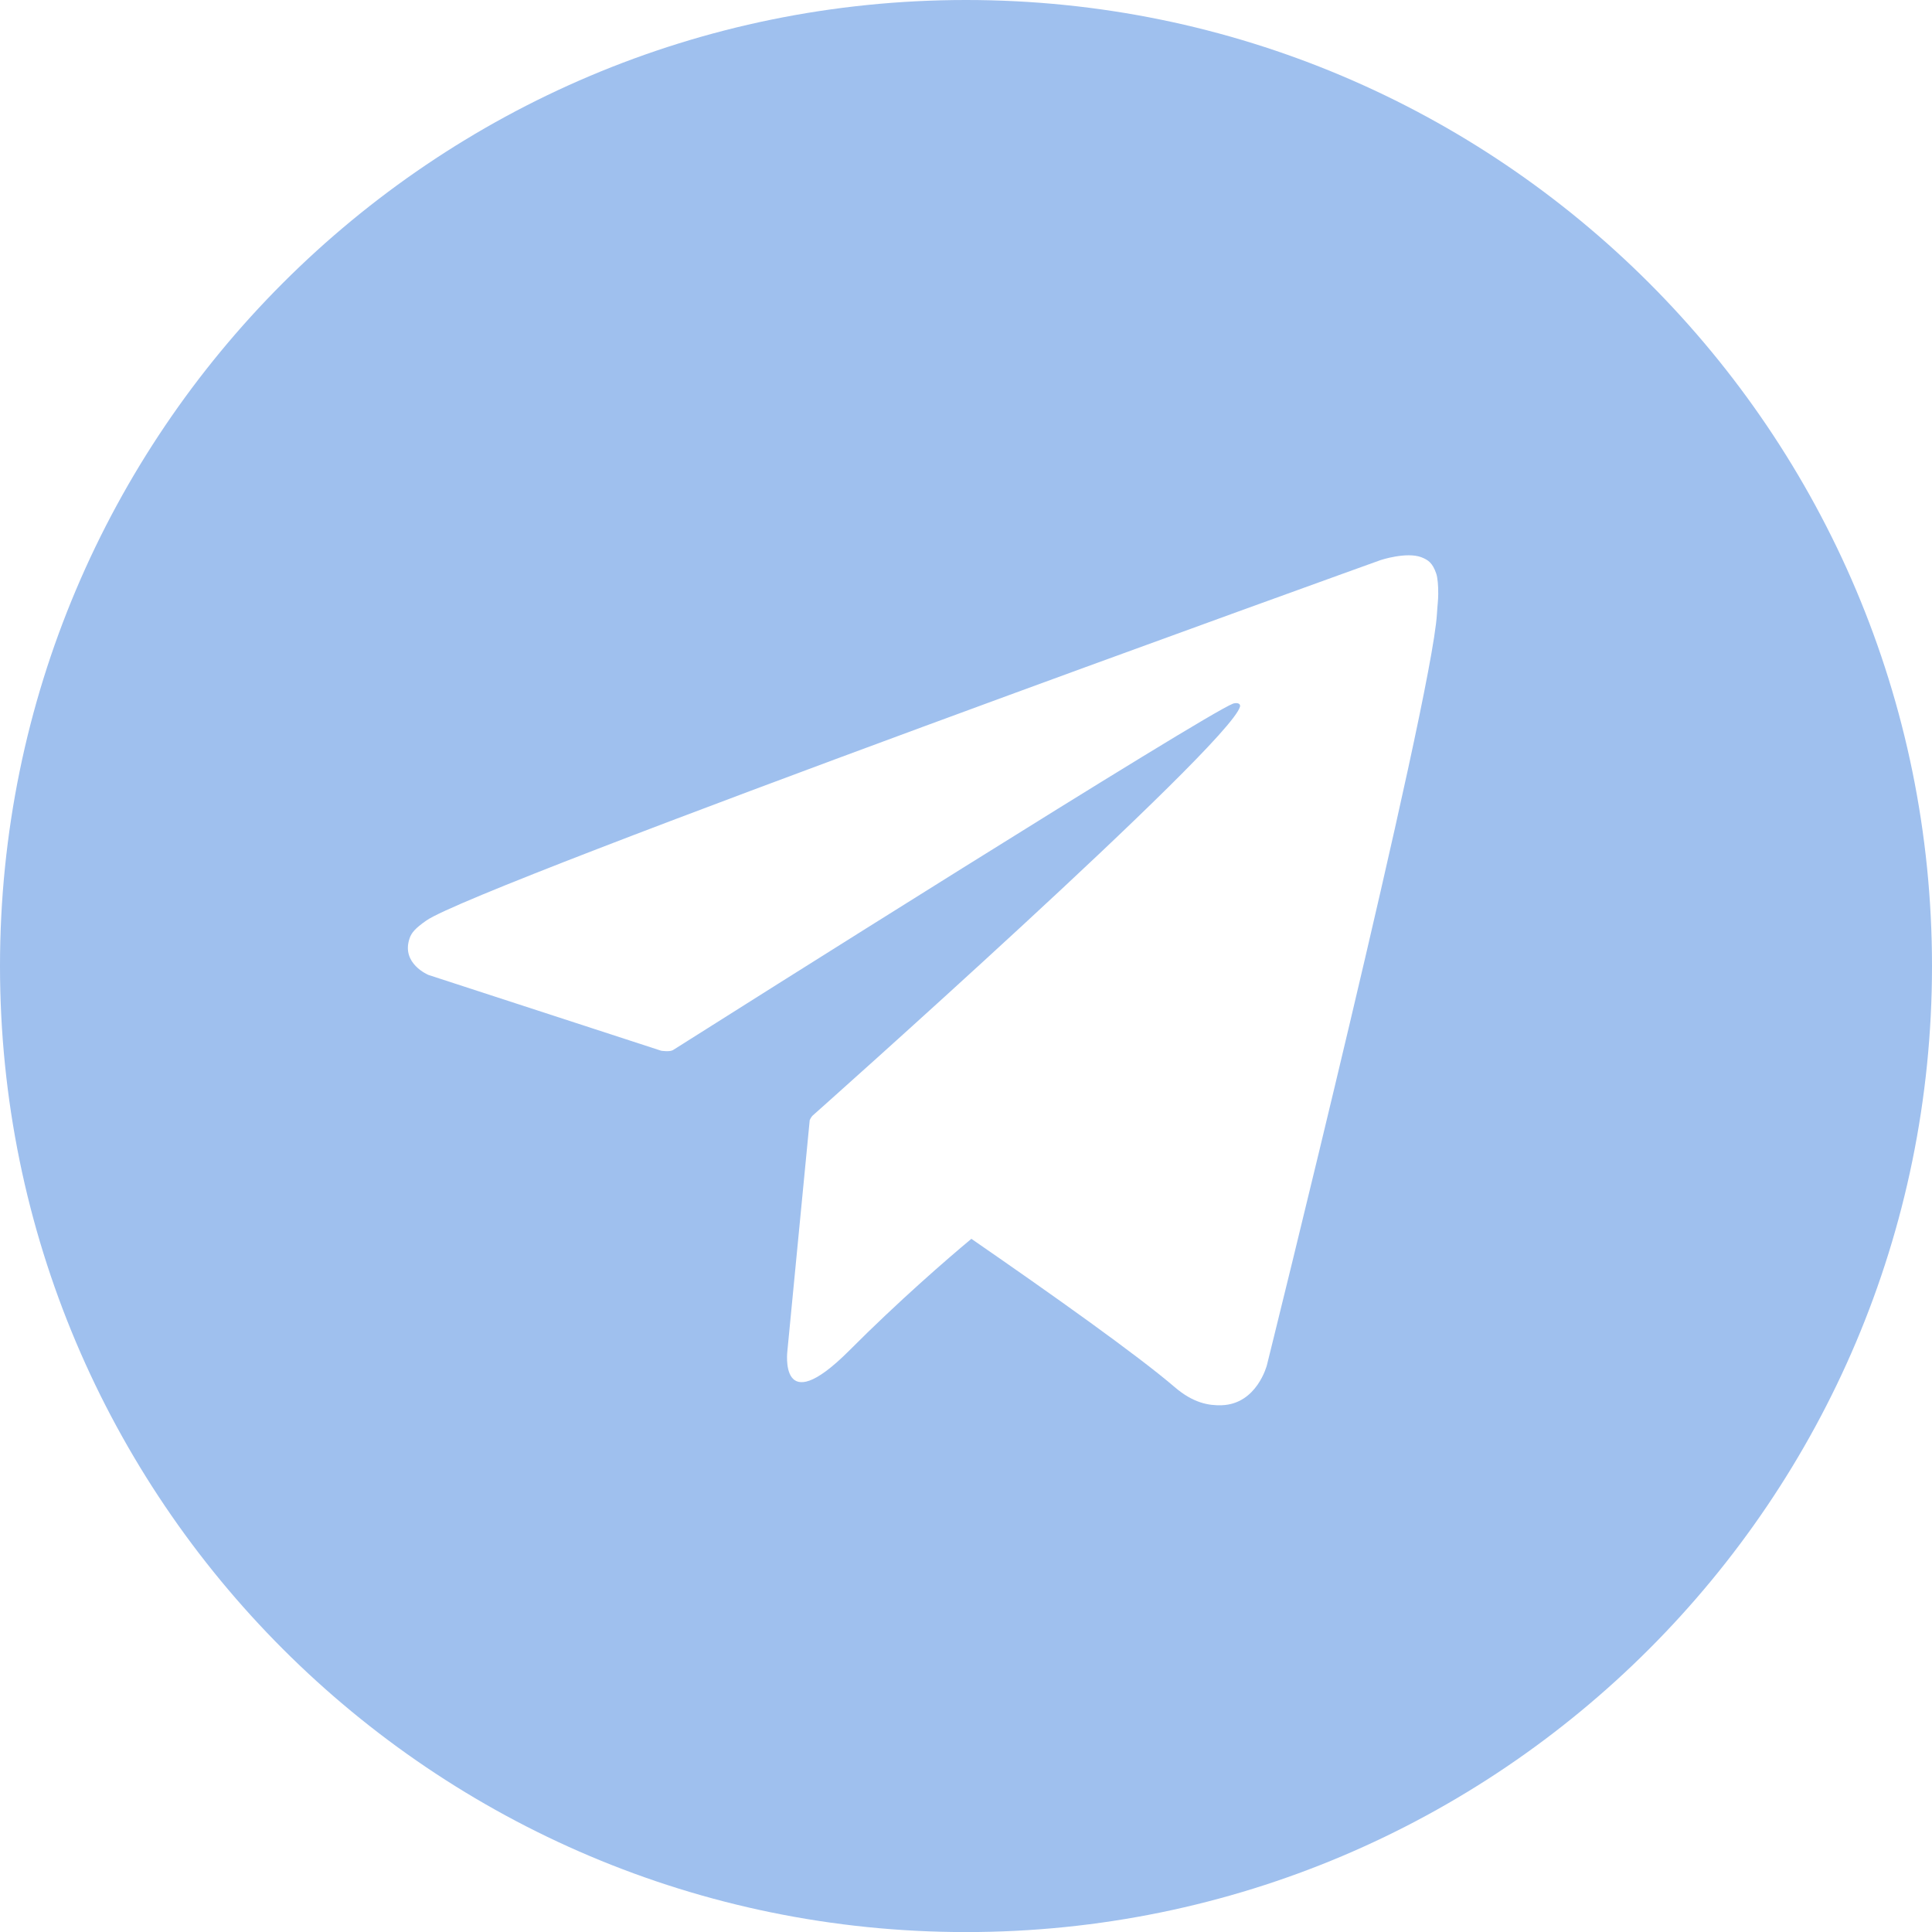<?xml version="1.0" encoding="UTF-8"?>
<!DOCTYPE svg PUBLIC "-//W3C//DTD SVG 1.1//EN" "http://www.w3.org/Graphics/SVG/1.1/DTD/svg11.dtd">
<!-- Creator: CorelDRAW 2020 (64-Bit) -->
<svg xmlns="http://www.w3.org/2000/svg" xml:space="preserve" width="100%" height="100%" version="1.1" style="shape-rendering:geometricPrecision; text-rendering:geometricPrecision; image-rendering:optimizeQuality; fill-rule:evenodd; clip-rule:evenodd"
viewBox="0 0 264.11 264.12"
 xmlns:xlink="http://www.w3.org/1999/xlink"
 xmlns:xodm="http://www.corel.com/coreldraw/odm/2003">
 <defs>
  <style type="text/css">
   <![CDATA[
    .fil0 {fill:#9FC0EE}
   ]]>
  </style>
 </defs>
 <g id="Layer_x0020_1">
  <path class="fil0" d="M188.75 76.56c0,0 3.48,-1.15 5.54,-0.39 0.94,0.37 1.54,0.76 2.05,2.25 0.18,0.53 0.29,1.66 0.27,2.8 0,0.82 -0.11,1.56 -0.18,2.75 -0.75,12.13 -23.24,102.65 -23.24,102.65 0,0 -1.35,5.31 -6.17,5.48 -1.76,0.06 -3.89,-0.29 -6.44,-2.48 -5.08,-4.36 -16.85,-12.72 -27.79,-20.27 -3.31,2.76 -9.91,8.47 -16.72,15.3 -9.67,9.67 -8.43,0 -8.43,0l3.05 -31.52c0.13,-0.31 0.35,-0.58 0.35,-0.58 0,0 56.95,-50.62 58.47,-55.94 0.11,-0.41 -0.33,-0.6 -0.93,-0.43 -3.78,1.39 -69.35,42.79 -76.58,47.37 -0.43,0.27 -1.61,0.09 -1.61,0.09l-31.81 -10.36c0,0 -3.8,-1.55 -2.58,-5.03 0.25,-0.73 0.76,-1.35 2.28,-2.41 7.05,-4.91 130.47,-49.28 130.47,-49.28zm-56.69 -76.56c-72.94,0 -132.06,59.13 -132.06,132.06 0,72.92 59.12,132.06 132.06,132.06 72.93,0 132.05,-59.14 132.05,-132.06 0,-72.93 -59.12,-132.06 -132.05,-132.06z"/>
 </g>
</svg>
